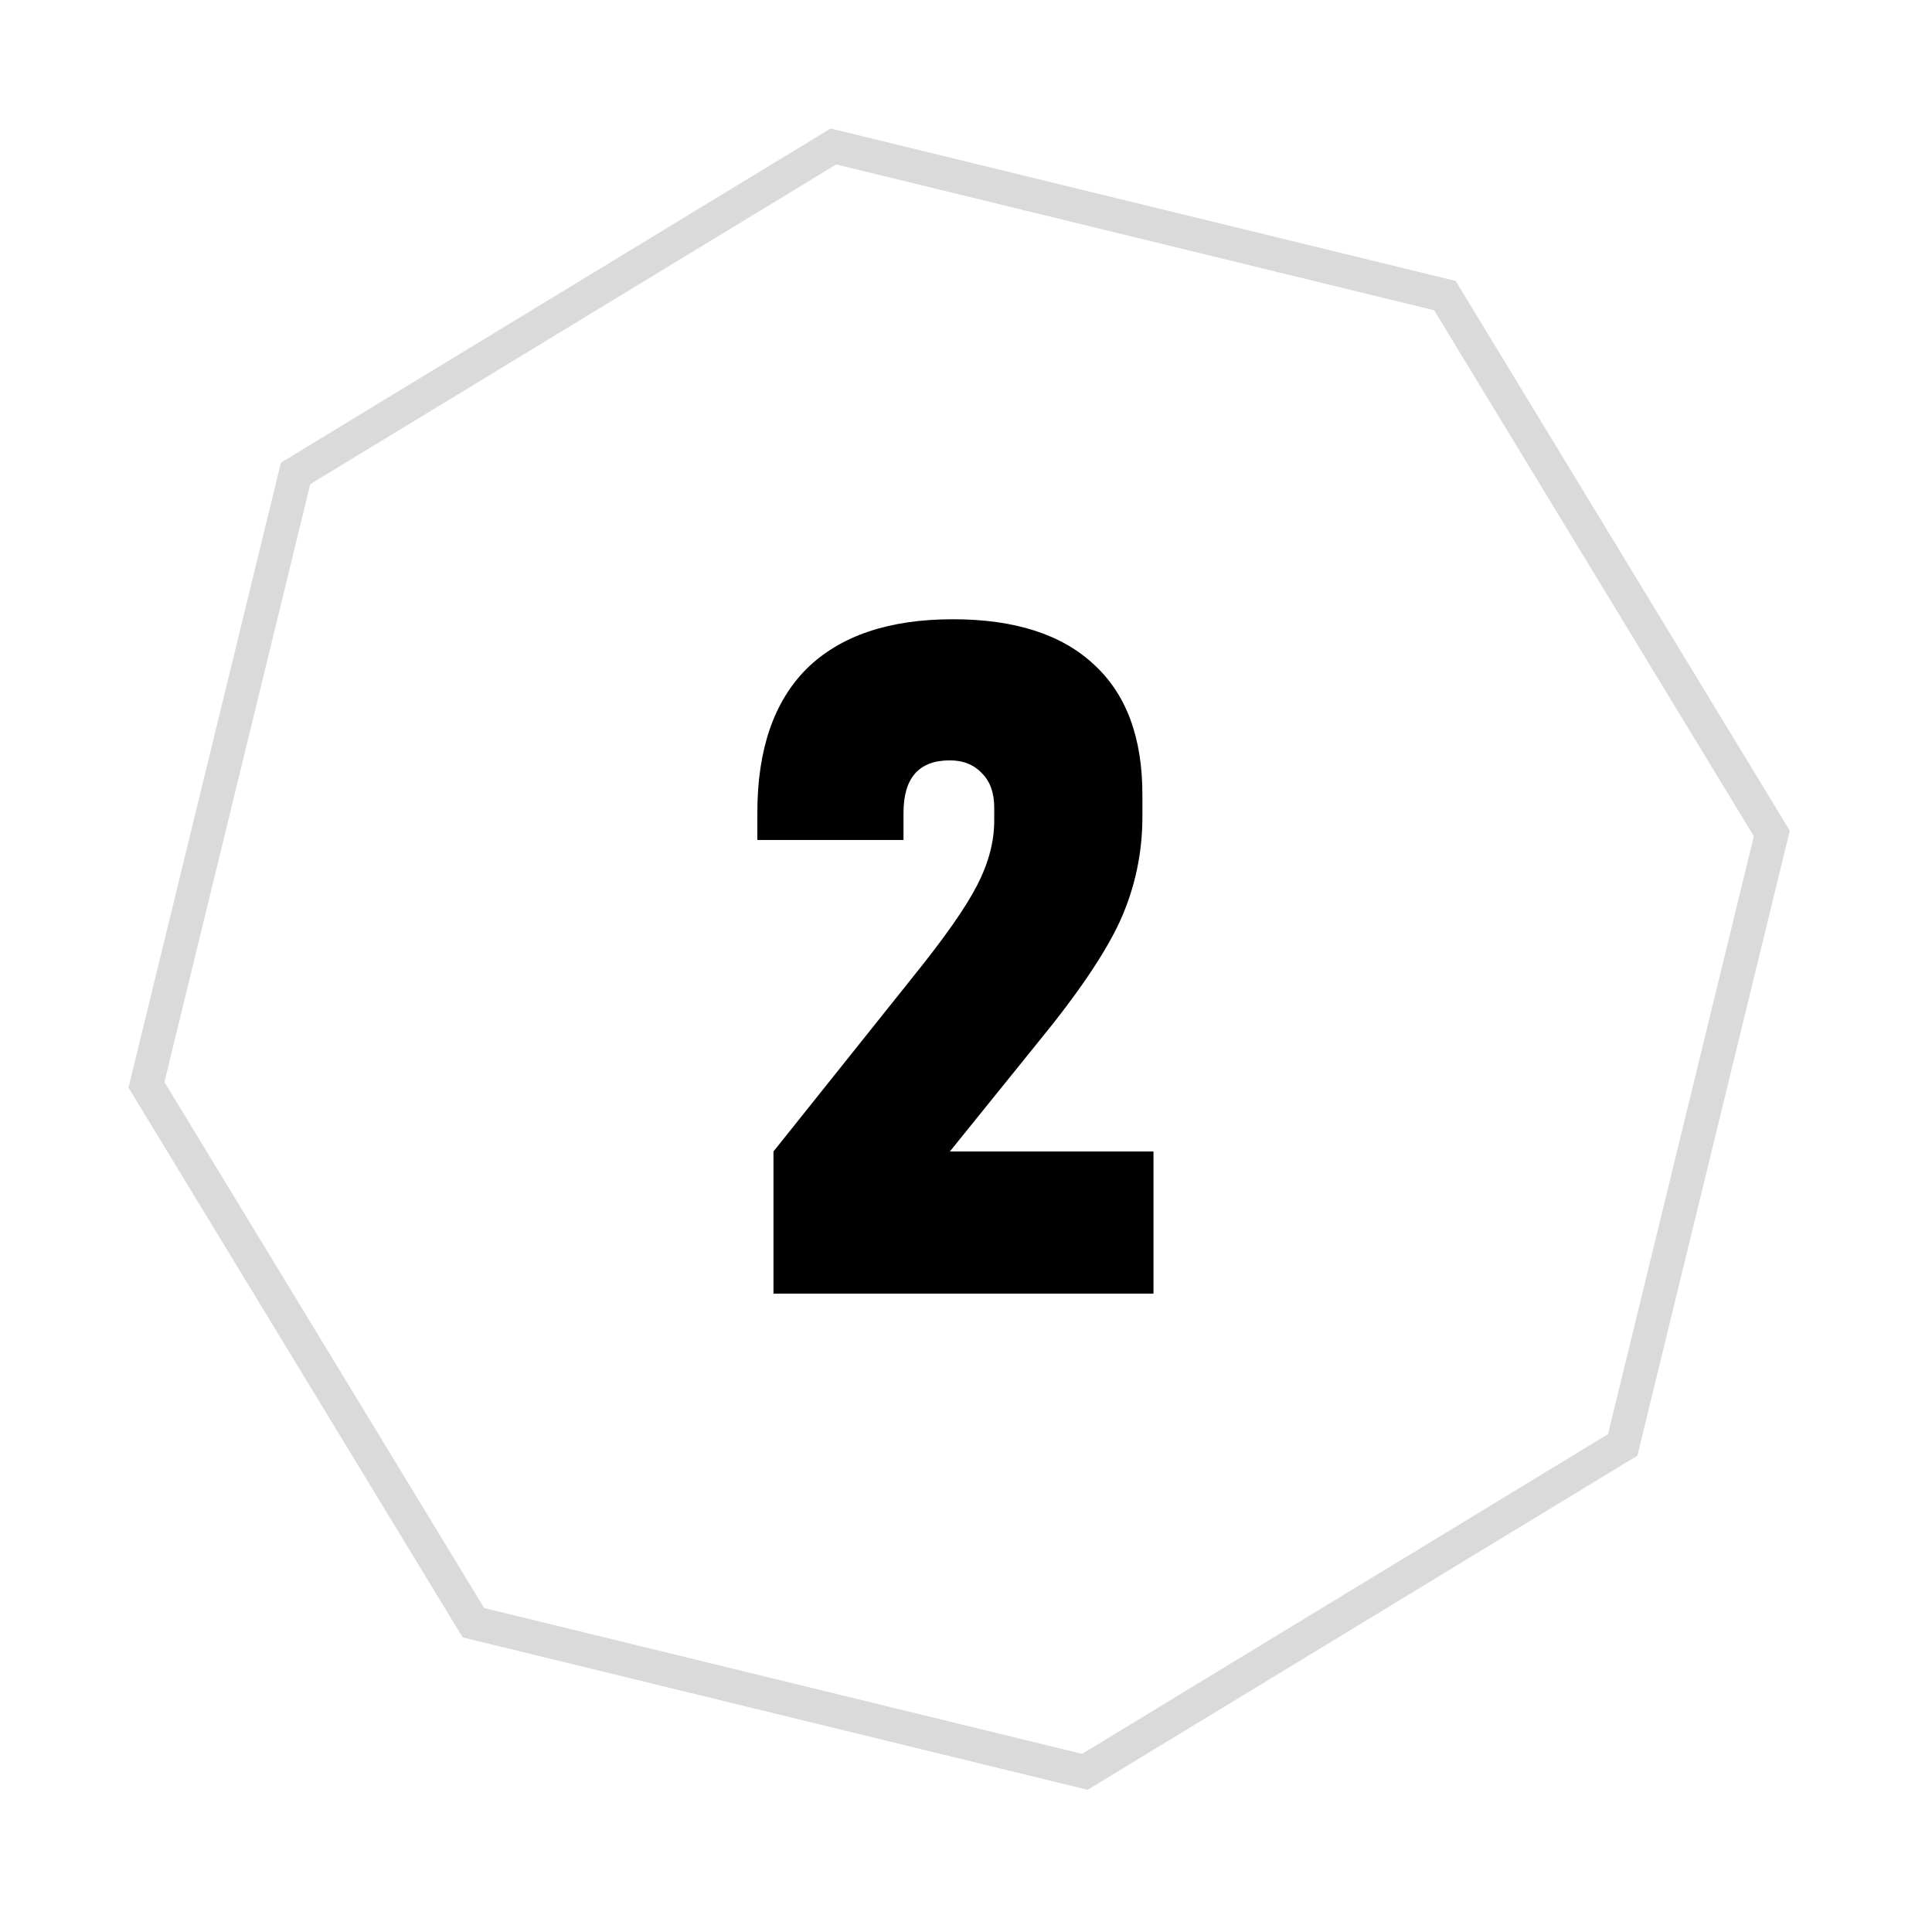 <?xml version="1.0" encoding="UTF-8"?> <svg xmlns="http://www.w3.org/2000/svg" width="115" height="115" viewBox="0 0 115 115" fill="none"> <path d="M68.66 68.54V77H46.04V68.54L54.38 58.1C56.22 55.82 57.48 54.02 58.16 52.7C58.84 51.38 59.18 50.1 59.18 48.86V48.08C59.18 47.2 58.94 46.52 58.46 46.04C57.98 45.52 57.34 45.26 56.54 45.26C54.7 45.26 53.78 46.3 53.78 48.38V50H45.08V48.38C45.08 44.62 46.06 41.76 48.02 39.8C50.02 37.84 52.92 36.86 56.72 36.86C60.4 36.86 63.2 37.76 65.12 39.56C67.04 41.32 68 43.9 68 47.3V48.62C68 50.78 67.56 52.84 66.68 54.8C65.8 56.72 64.18 59.12 61.82 62L56.54 68.54H68.66Z" fill="black"></path> <path d="M17.595 28.178L49.609 8.718L86.006 17.595L105.466 49.609L96.589 86.006L64.575 105.466L28.178 96.589L8.718 64.575L17.595 28.178Z" stroke="#DADADA" stroke-width="2"></path> </svg> 